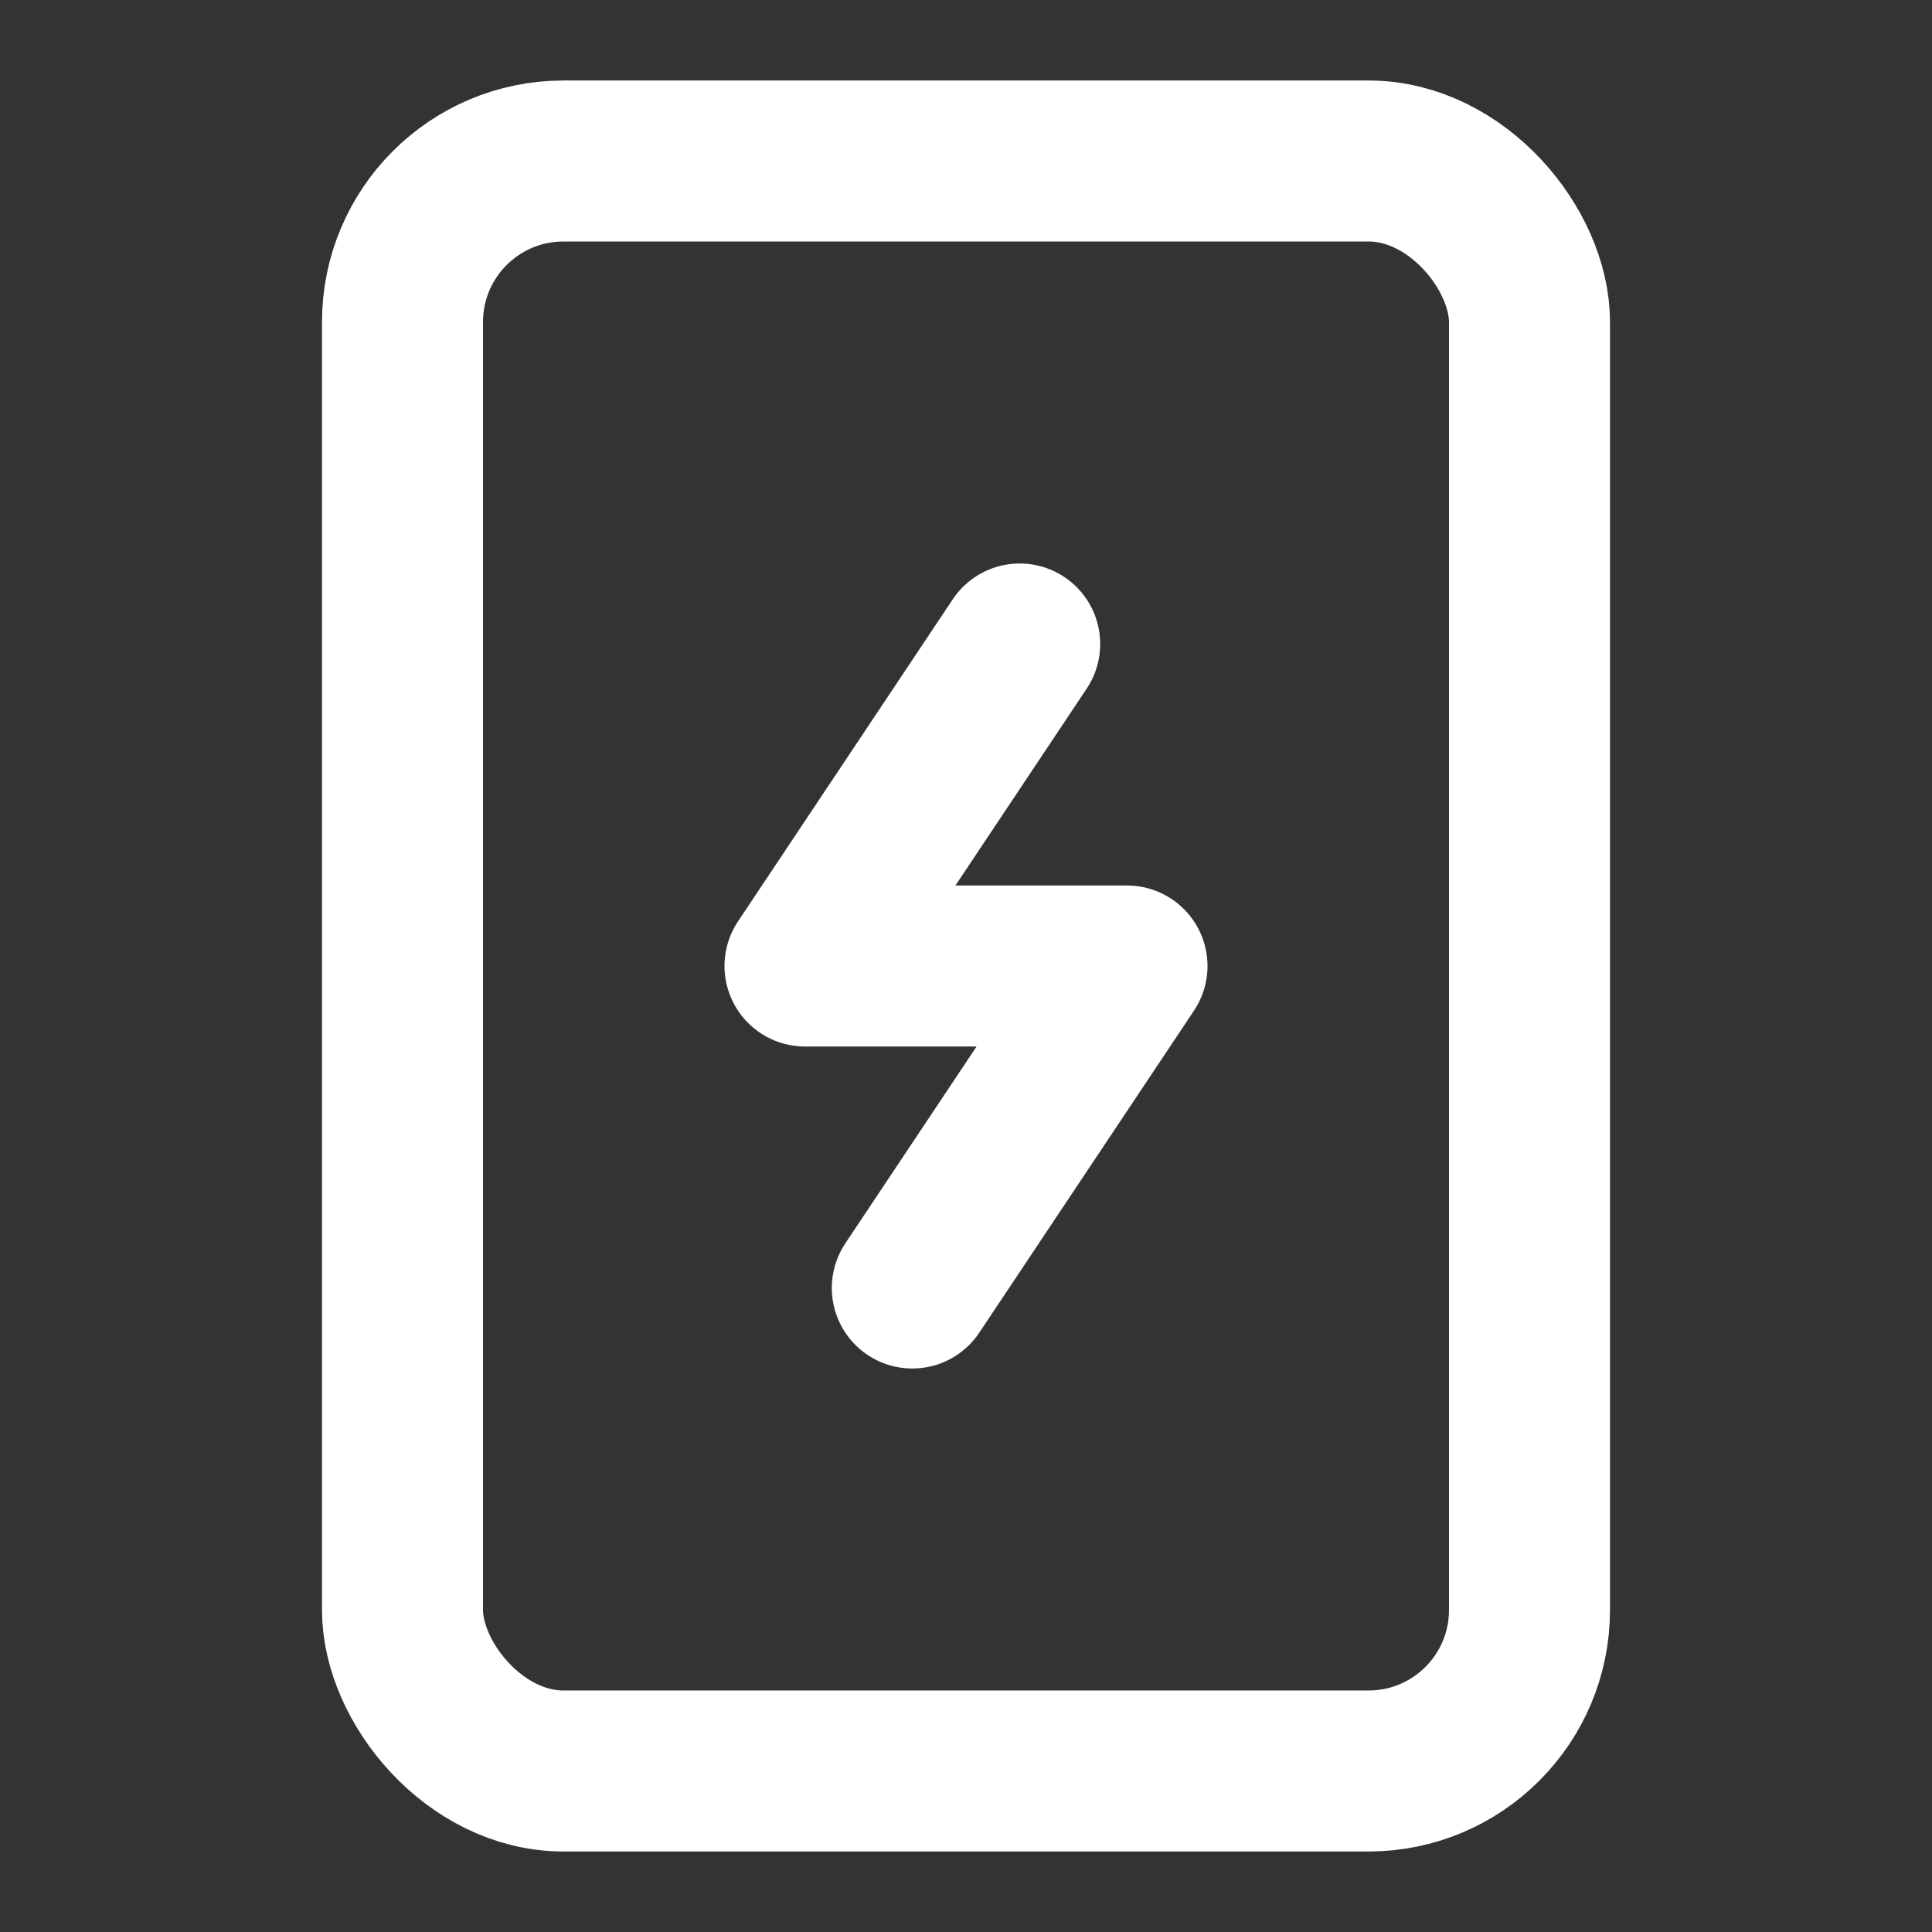 <svg xmlns="http://www.w3.org/2000/svg" width="24" height="24" viewBox="0 0 24 24" fill="none" stroke="#ffffff" stroke-width="2" stroke-linecap="round" stroke-linejoin="round">
  <rect x="0" y="0" width="24" height="24" fill="#333333" stroke="none"/>
  <rect x="5" y="2" width="14" height="20" rx="2" ry="2"></rect>
  <path d="M12.667 8 10 12h4l-2.667 4"></path>

</svg>